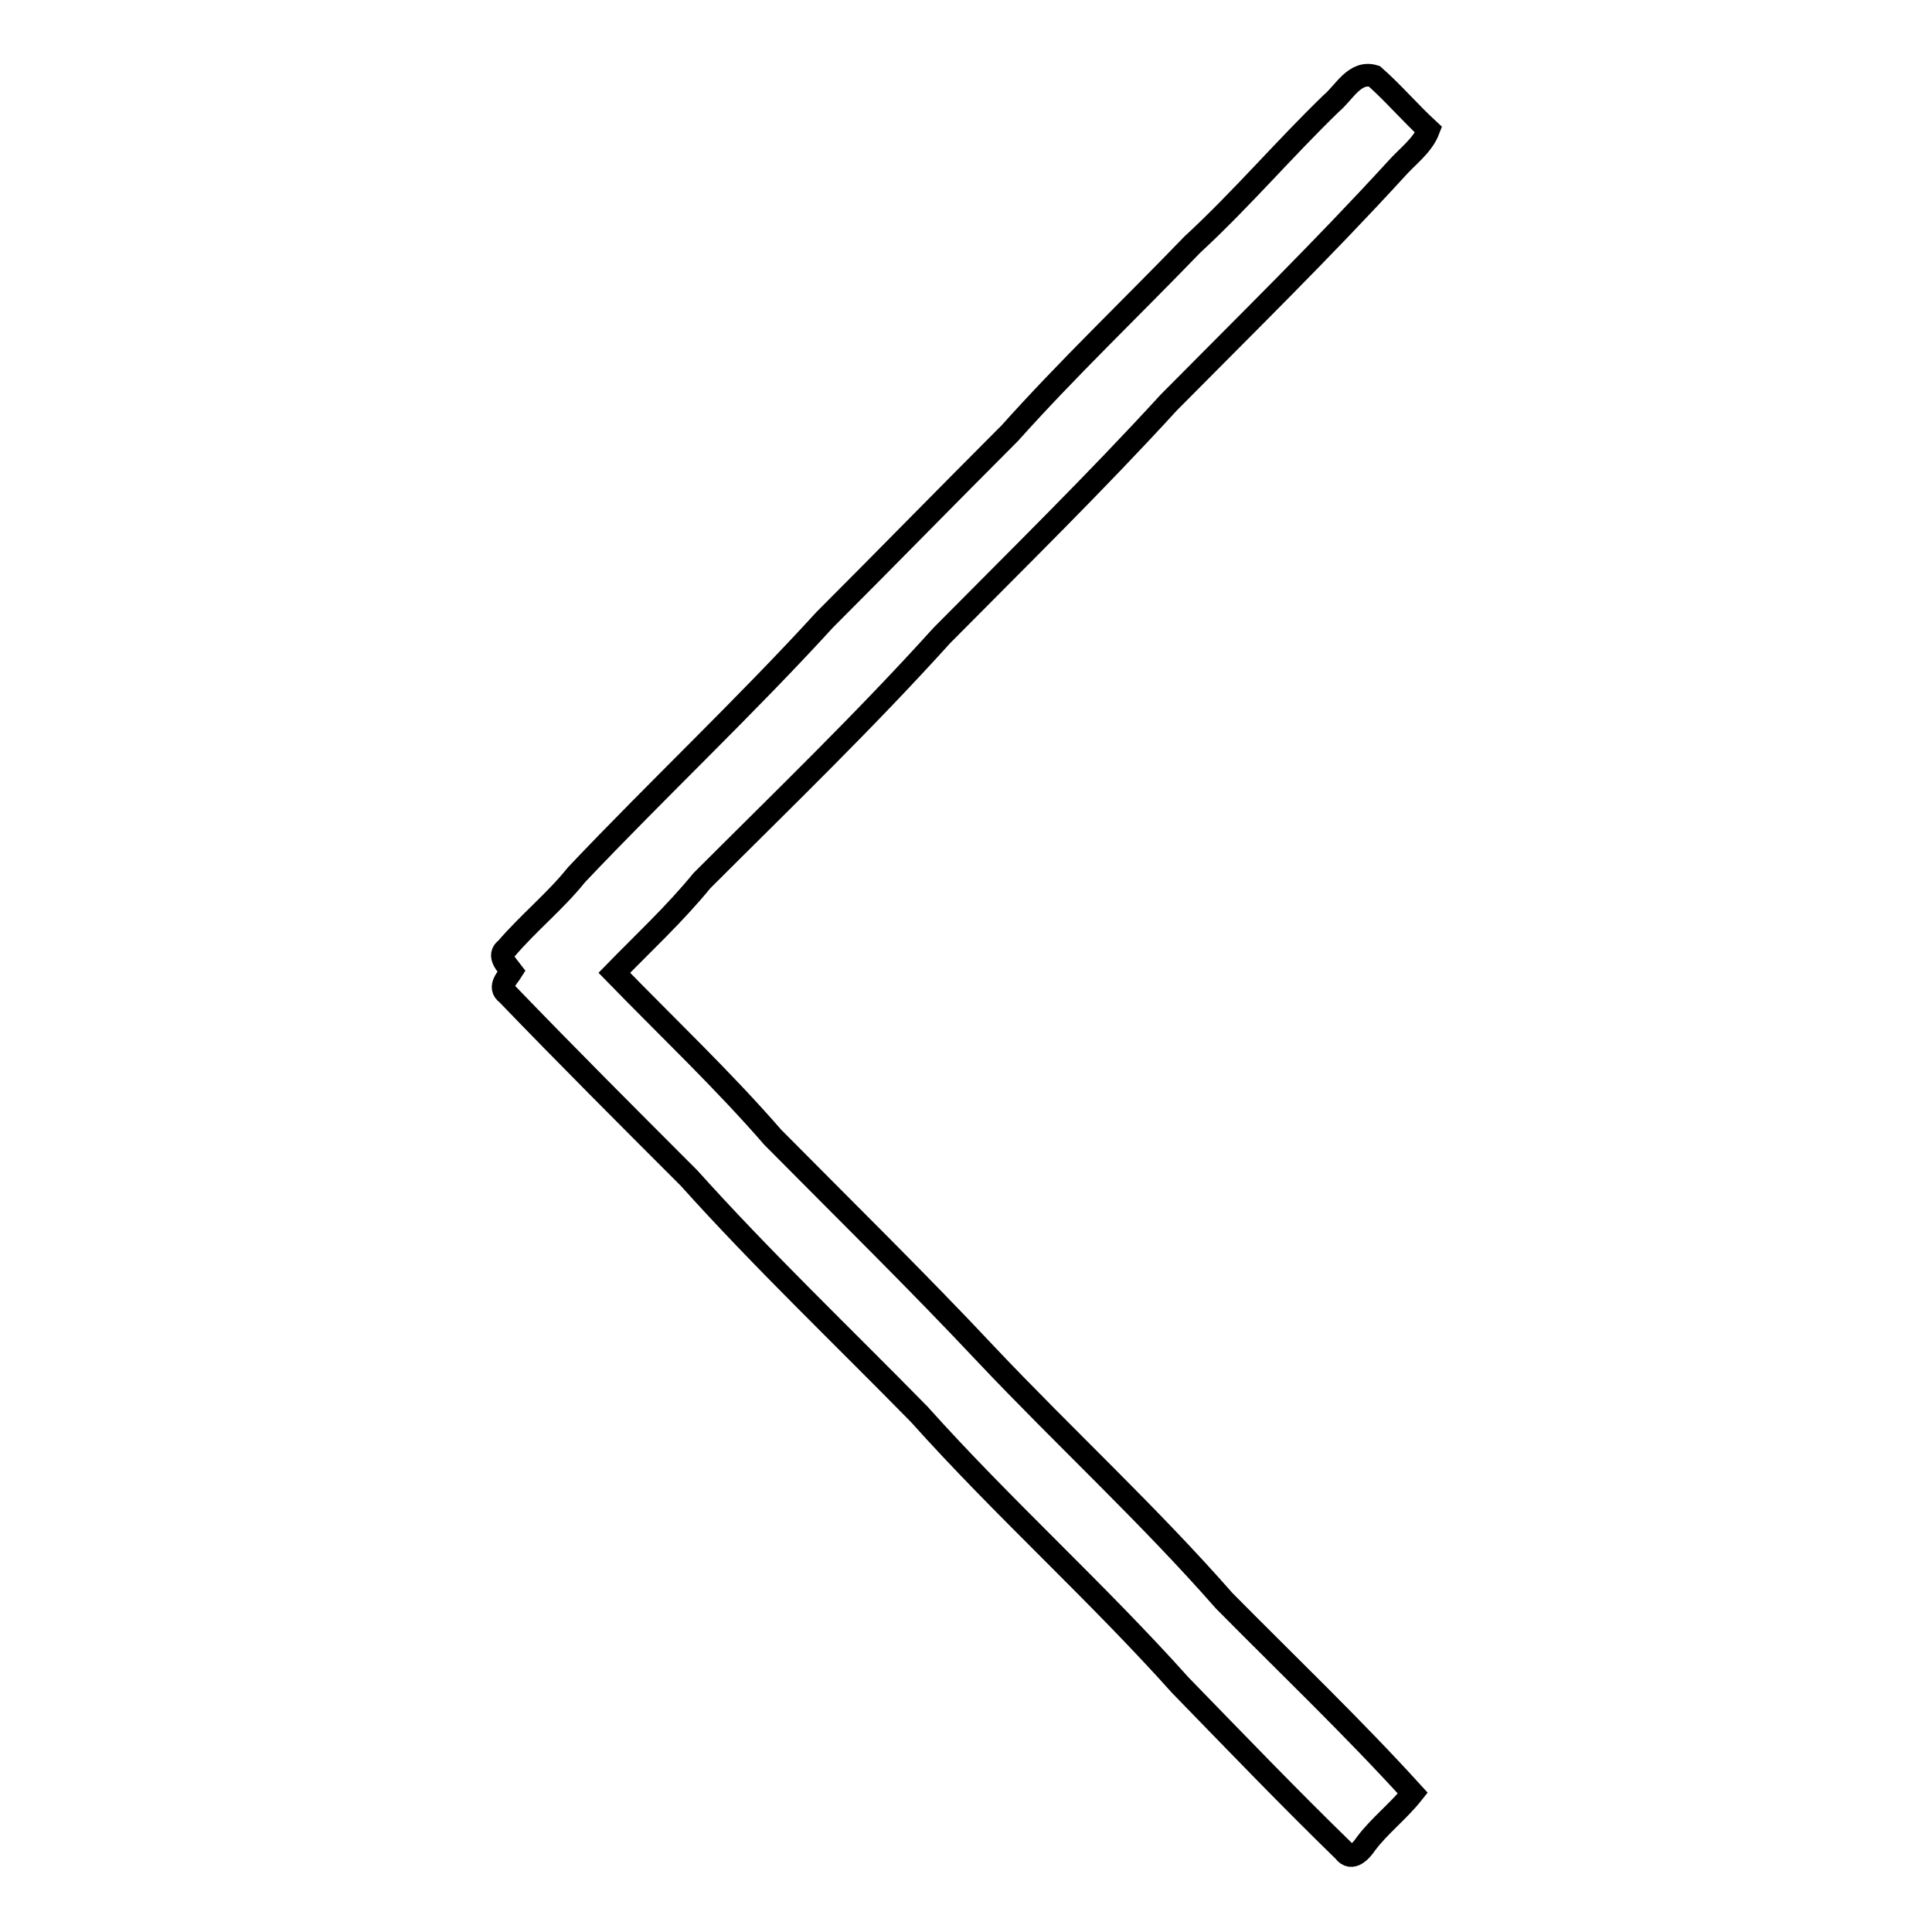 <?xml version="1.0" encoding="utf-8"?>
<!-- Svg Vector Icons : http://www.onlinewebfonts.com/icon -->
<!DOCTYPE svg PUBLIC "-//W3C//DTD SVG 1.1//EN" "http://www.w3.org/Graphics/SVG/1.1/DTD/svg11.dtd">
<svg version="1.1" xmlns="http://www.w3.org/2000/svg" xmlns:xlink="http://www.w3.org/1999/xlink" x="0px" y="0px" viewBox="0 0 256 256" enable-background="new 0 0 256 256" xml:space="preserve">
<g><g><path stroke-width="3" fill-opacity="0" stroke="#000000"  d="M176.4,13.7c1.7-1.4,3.1-4.4,5.7-3.6c2.5,2.2,4.7,4.8,7.2,7.1c-0.8,2.1-2.8,3.5-4.3,5.2c-9.7,10.6-20,20.7-30.1,30.9c-9.7,10.6-20,20.7-30.1,30.9C114.6,95.5,103.7,106,93,116.7c-3.6,4.4-7.7,8.2-11.6,12.2c7.1,7.3,14.4,14.2,21,21.8c9.5,9.6,19.1,19,28.3,28.8c10.4,11,21.5,21.2,31.5,32.6c8.4,8.5,17,16.7,25,25.5c-1.9,2.4-4.4,4.3-6.2,6.7c-0.6,0.9-1.9,2.4-2.9,1c-7.4-7.2-14.5-14.6-21.7-22c-11.1-12.4-23.5-23.5-34.6-35.9c-10.2-10.4-20.8-20.5-30.5-31.3c-8.1-8.1-16.2-16.2-24.1-24.4c-1.3-0.9,0.1-2.2,0.6-3c-0.6-0.8-2-2.1-0.7-3c2.9-3.4,6.5-6.3,9.3-9.8c10.8-11.4,22.3-22.2,32.9-33.8c8.2-8.2,16.3-16.5,24.5-24.7c7.7-8.6,16.1-16.6,24.2-25C164.4,26.5,170.1,19.8,176.4,13.7z"/></g></g>
</svg>